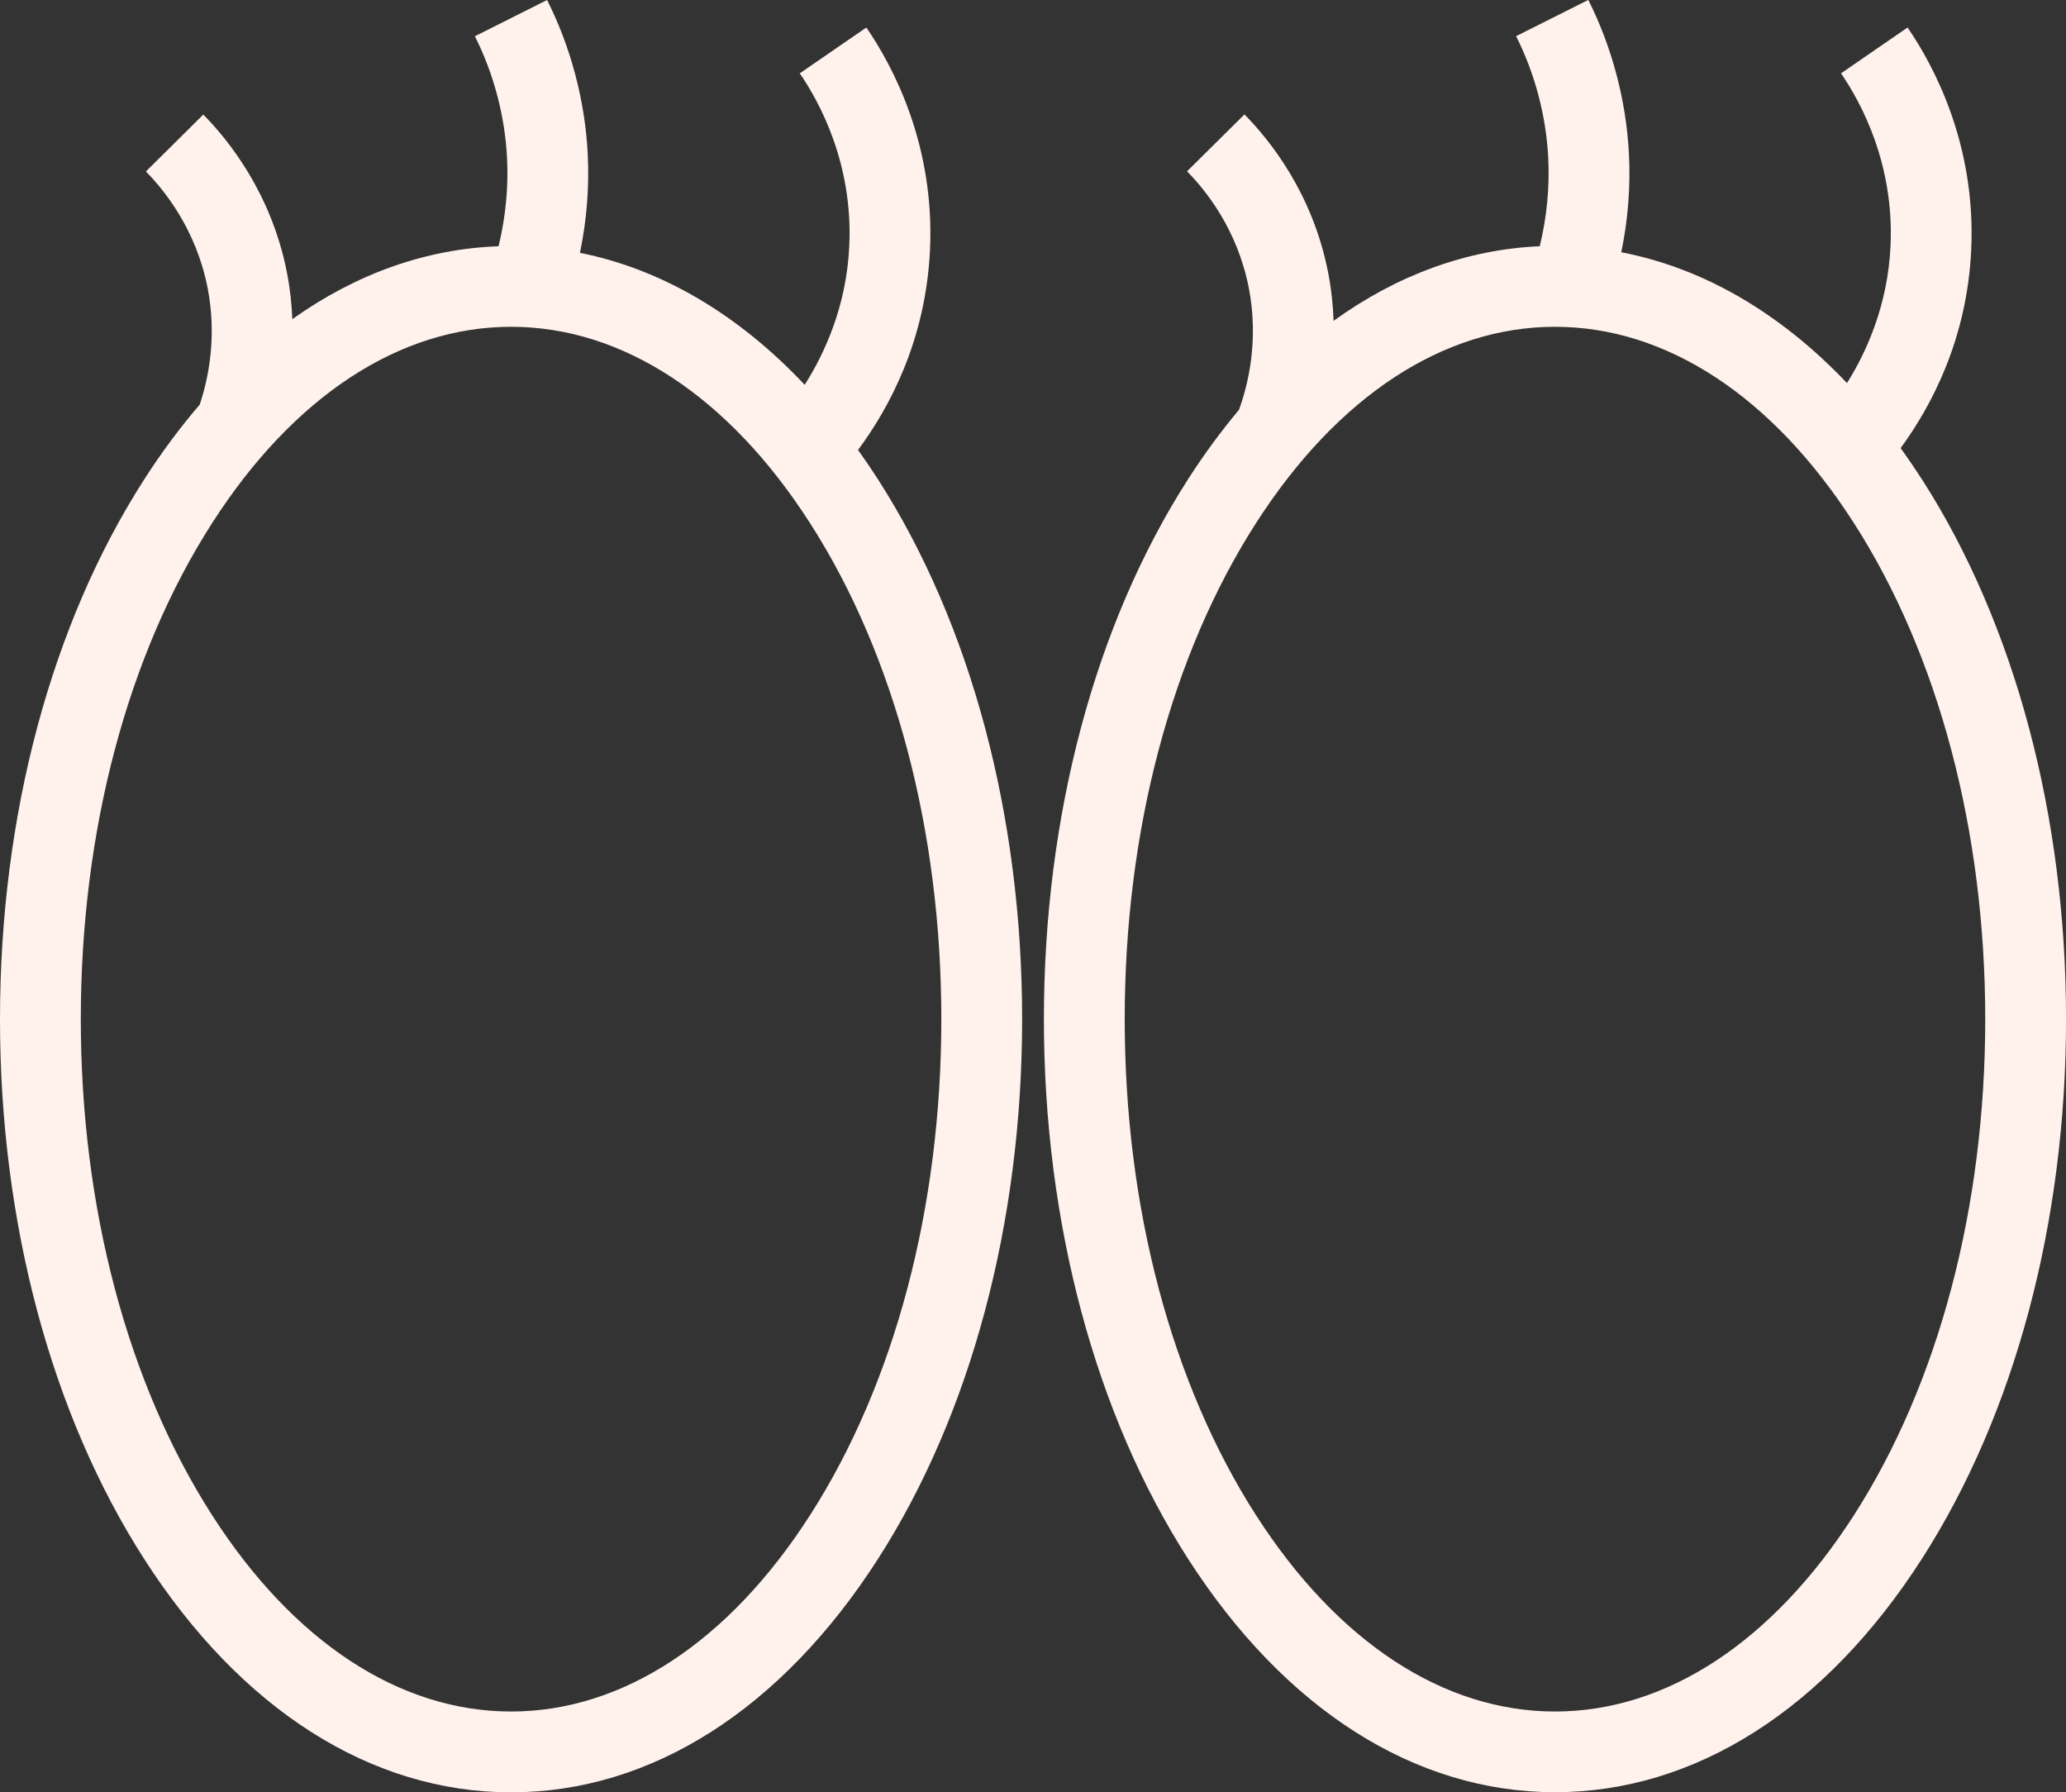 <svg xmlns="http://www.w3.org/2000/svg" id="Calque_2" data-name="Calque 2" viewBox="0 0 511.38 443.54"><rect x="0" y="0" width="511.38" height="443.54" fill="#333333" stroke="none"/><defs><style> .cls-1 { fill: #fff2ec; } </style></defs><g id="a"><g><path class="cls-1" d="M475.68,118.58c-1.7-2.65-3.45-5.21-5.24-7.69,7.62-10.37,16.42-26.92,17.47-48.93,1.26-26.24-9.33-45.82-15.75-55.15l-16.47,11.34c4.99,7.26,13.23,22.47,12.25,42.85-.69,14.42-5.84,25.94-10.77,33.8-16.56-17.42-35.61-28.49-55.87-32.37,1.67-8.05,2.32-16.32,1.89-24.48-.69-13.11-4.16-26.24-10.05-37.97l-17.87,8.97c4.66,9.28,7.41,19.67,7.95,30.03.38,7.33-.35,14.78-2.1,21.96-18.01.78-35.3,7.11-51.03,18.46-.13-3.81-.54-7.79-1.35-11.95-3.84-19.74-14.63-32.99-20.71-39.13l-14.21,14.08c4.49,4.53,12.46,14.31,15.29,28.87,2.54,13.07-.23,24.1-2.44,30.16-4.4,5.24-8.6,10.94-12.57,17.12-23.03,35.84-35.71,83.3-35.71,133.63s12.68,97.79,35.71,133.63c23.91,37.21,56.15,57.71,90.79,57.71s66.88-20.49,90.79-57.71c23.03-35.84,35.71-83.3,35.71-133.63s-12.68-97.79-35.71-133.63ZM458.85,375.03c-20.1,31.29-46.37,48.52-73.96,48.52s-53.86-17.23-73.96-48.52c-20.98-32.66-32.54-76.27-32.54-122.82s11.55-90.16,32.54-122.82c20.1-31.29,46.37-48.52,73.96-48.52s53.86,17.23,73.96,48.52c20.98,32.66,32.54,76.27,32.54,122.82s-11.55,90.16-32.54,122.82Z"></path><path class="cls-1" d="M212.38,111.35c7.69-10.34,16.74-27.05,17.81-49.39,1.26-26.24-9.33-45.82-15.75-55.15l-16.48,11.34c4.99,7.26,13.23,22.47,12.25,42.85-.7,14.68-6.03,26.35-11.03,34.23-16.47-17.48-35.44-28.64-55.63-32.66,1.69-8.09,2.34-16.41,1.92-24.61-.69-13.11-4.16-26.23-10.05-37.96l-17.87,8.97c4.66,9.28,7.41,19.67,7.95,30.04.38,7.32-.35,14.76-2.09,21.93-18,.64-35.3,6.84-51.05,18.04-.15-3.67-.55-7.5-1.33-11.49-3.84-19.73-14.62-32.99-20.71-39.13l-14.21,14.08c4.49,4.53,12.46,14.31,15.29,28.87,2.36,12.16.13,22.56-1.97,28.83-4.81,5.6-9.4,11.75-13.7,18.45C12.68,154.43,0,201.88,0,252.21s12.68,97.79,35.71,133.63c23.91,37.21,56.15,57.71,90.79,57.71s66.88-20.49,90.79-57.71c23.03-35.84,35.71-83.3,35.71-133.63s-12.68-97.79-35.71-133.63c-1.6-2.49-3.24-4.9-4.91-7.23ZM200.46,375.03c-20.1,31.29-46.37,48.52-73.96,48.52s-53.86-17.23-73.96-48.52c-20.98-32.66-32.54-76.27-32.54-122.82s11.55-90.16,32.54-122.82c20.1-31.29,46.37-48.52,73.96-48.52s53.86,17.23,73.96,48.52c20.98,32.66,32.54,76.27,32.54,122.82s-11.55,90.16-32.54,122.82Z"></path></g></g></svg>